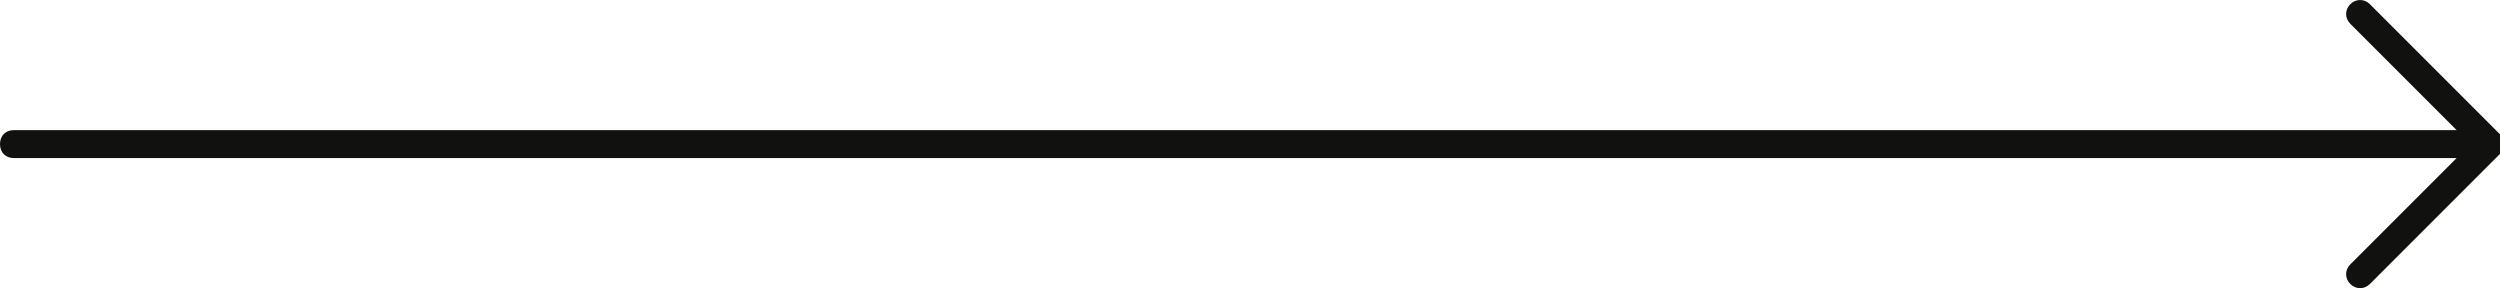 <?xml version="1.0" encoding="UTF-8"?> <svg xmlns="http://www.w3.org/2000/svg" xmlns:xlink="http://www.w3.org/1999/xlink" version="1.1" id="Layer_1" x="0px" y="0px" viewBox="0 0 178.7 20.6" style="enable-background:new 0 0 178.7 20.6;" xml:space="preserve"> <style type="text/css"> .st0{fill:#111110;} </style> <path class="st0" d="M179,10.3c0-0.3-0.1-0.5-0.3-0.7l0,0l-9.3-9.3c-0.4-0.4-1-0.4-1.4,0v0c-0.4,0.4-0.4,1,0,1.4l7.6,7.6H1 c-0.6,0-1,0.4-1,1c0,0.6,0.4,1,1,1h174.6l-7.6,7.6c-0.4,0.4-0.4,1,0,1.4l0,0c0.4,0.4,1,0.4,1.4,0l9.3-9.3l0,0 C178.9,10.8,179,10.6,179,10.3z"></path> </svg> 